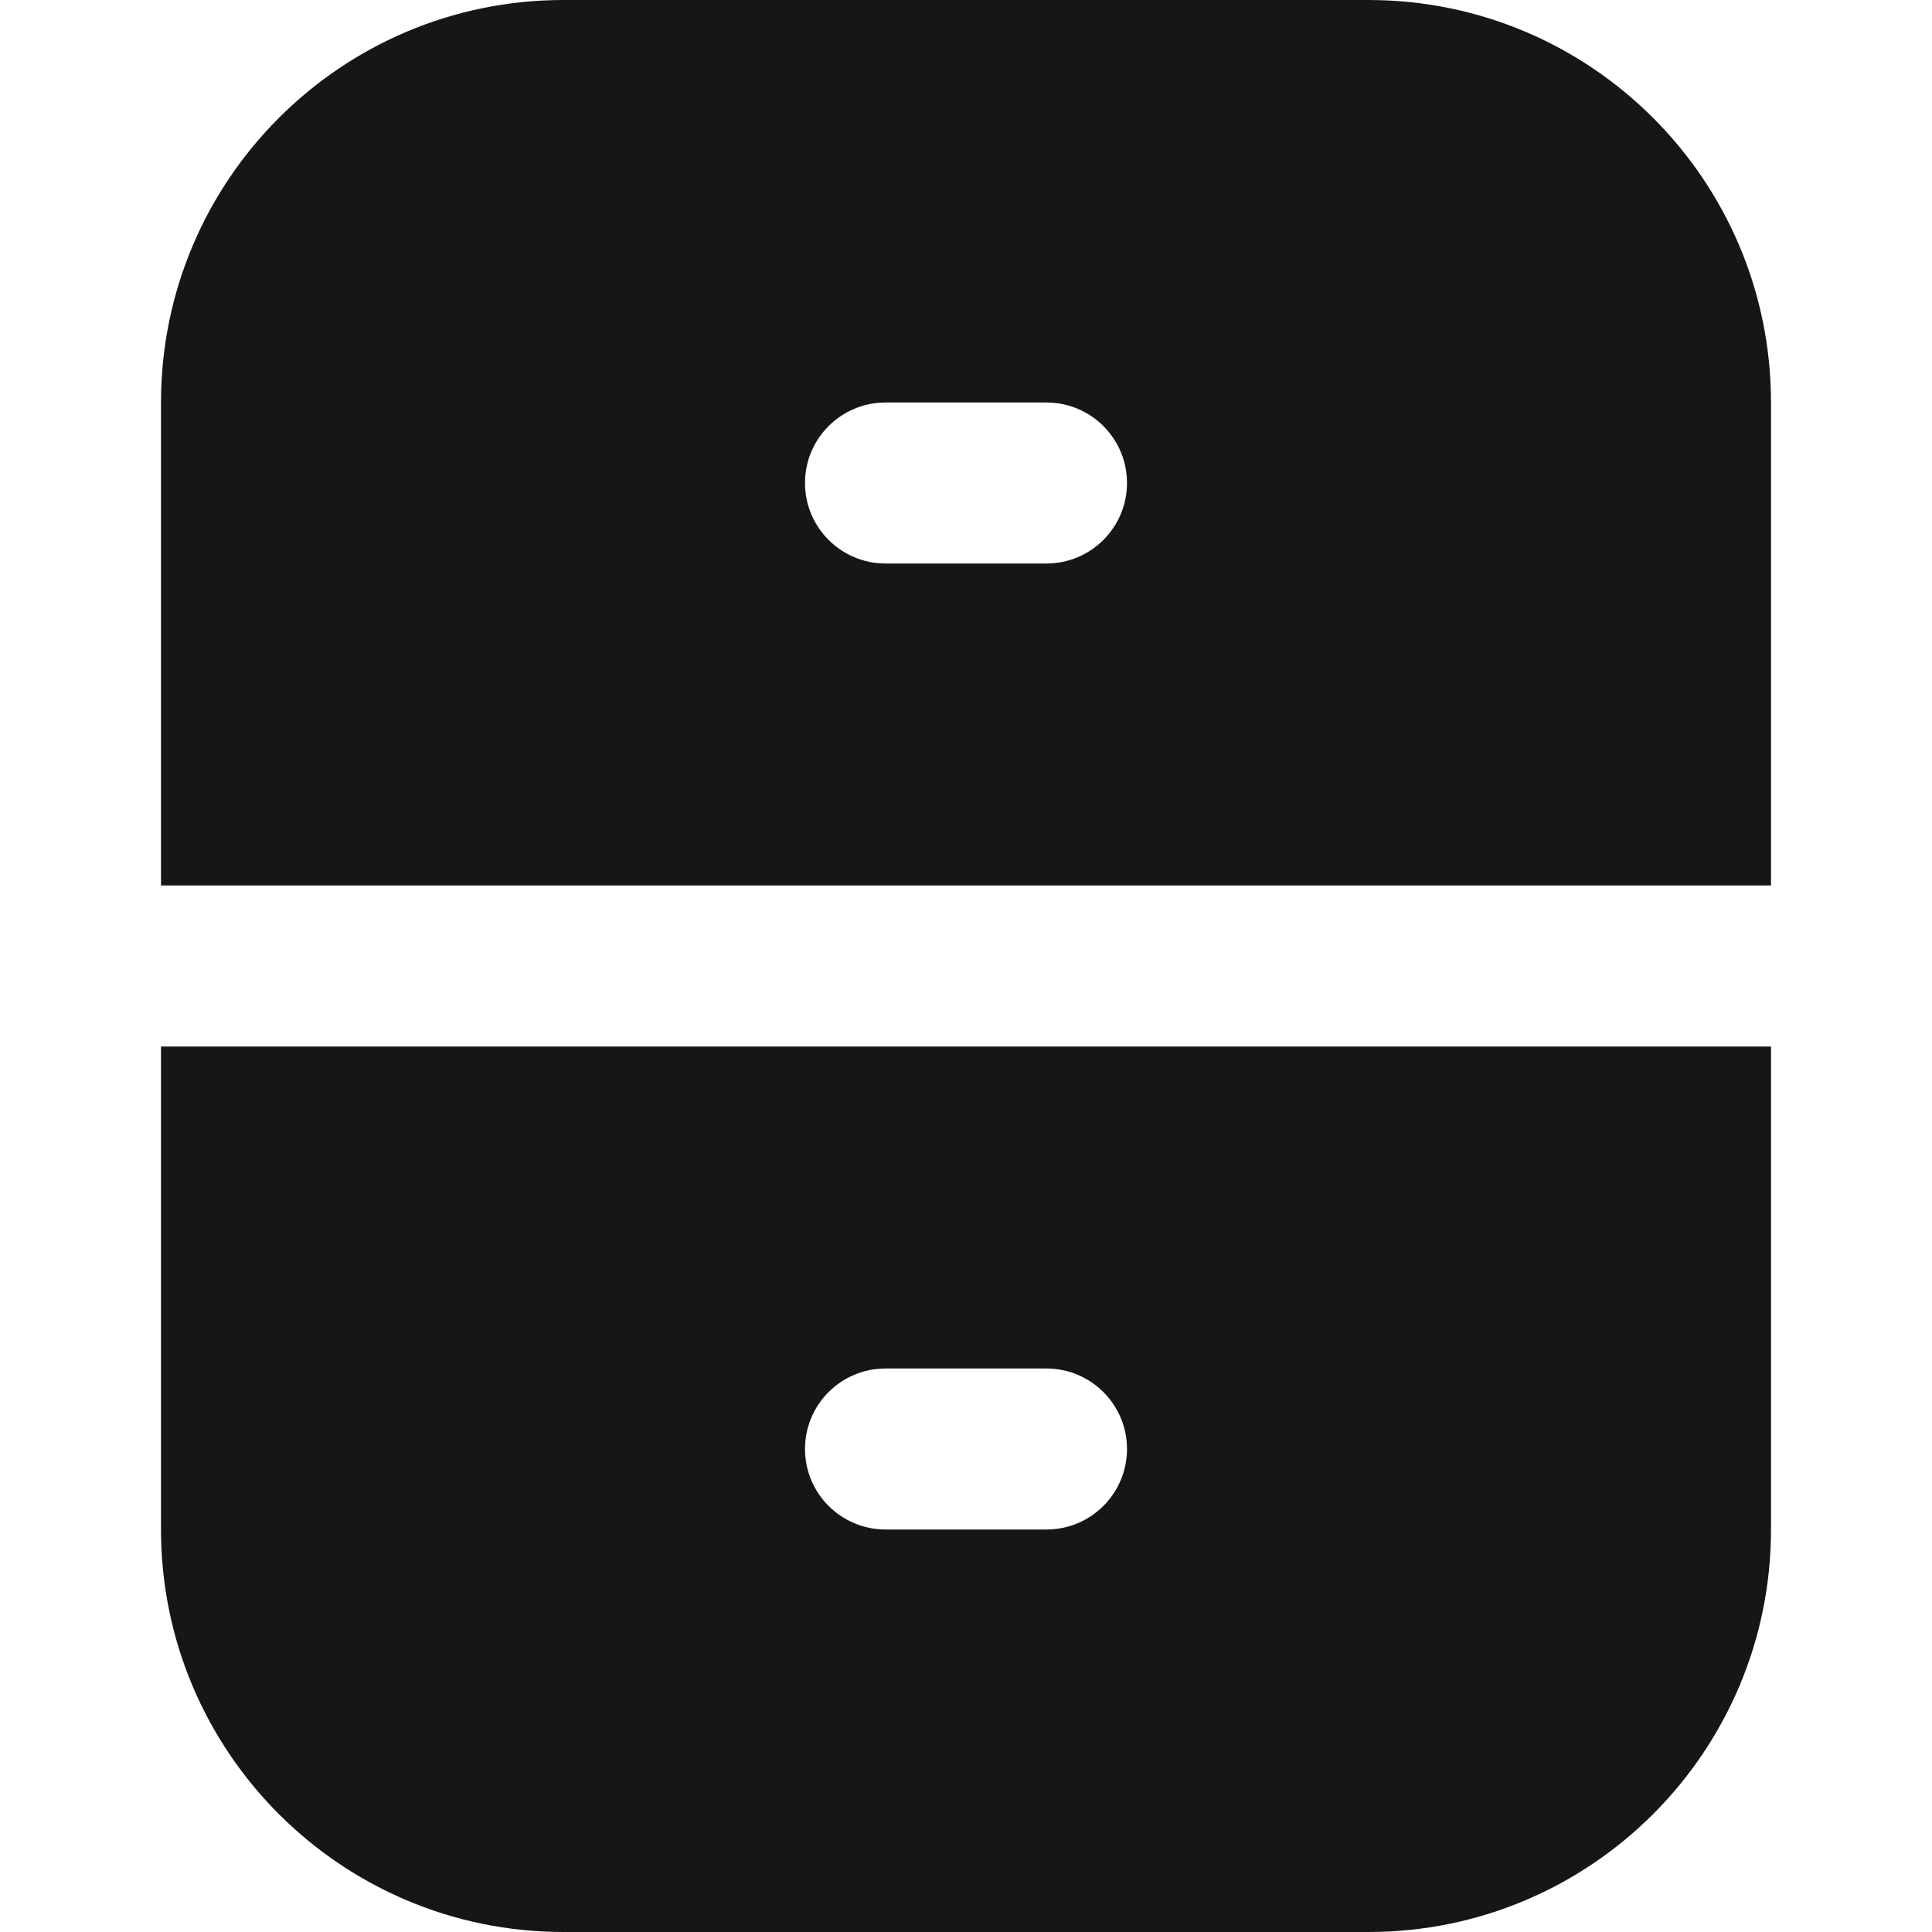 <svg width="18" height="18" viewBox="0 0 18 18" fill="none" xmlns="http://www.w3.org/2000/svg">
<path d="M12.75 0H5.25C3.179 0 1.5 1.679 1.5 3.75V8.25H16.5V3.75C16.5 1.679 14.821 0 12.75 0ZM9.75 5.25H8.25C7.836 5.25 7.5 4.914 7.5 4.5C7.5 4.086 7.836 3.75 8.25 3.75H9.75C10.164 3.75 10.5 4.086 10.5 4.5C10.5 4.914 10.164 5.25 9.75 5.25Z" fill="#161616"/>
<path d="M1.5 14.25C1.5 16.321 3.179 18 5.25 18H12.75C14.821 18 16.5 16.321 16.5 14.25V9.75H1.5V14.25ZM8.25 12.75H9.75C10.164 12.75 10.5 13.086 10.5 13.5C10.5 13.914 10.164 14.25 9.75 14.25H8.25C7.836 14.25 7.5 13.914 7.5 13.5C7.5 13.086 7.836 12.75 8.25 12.75Z" fill="#161616"/>
</svg>
